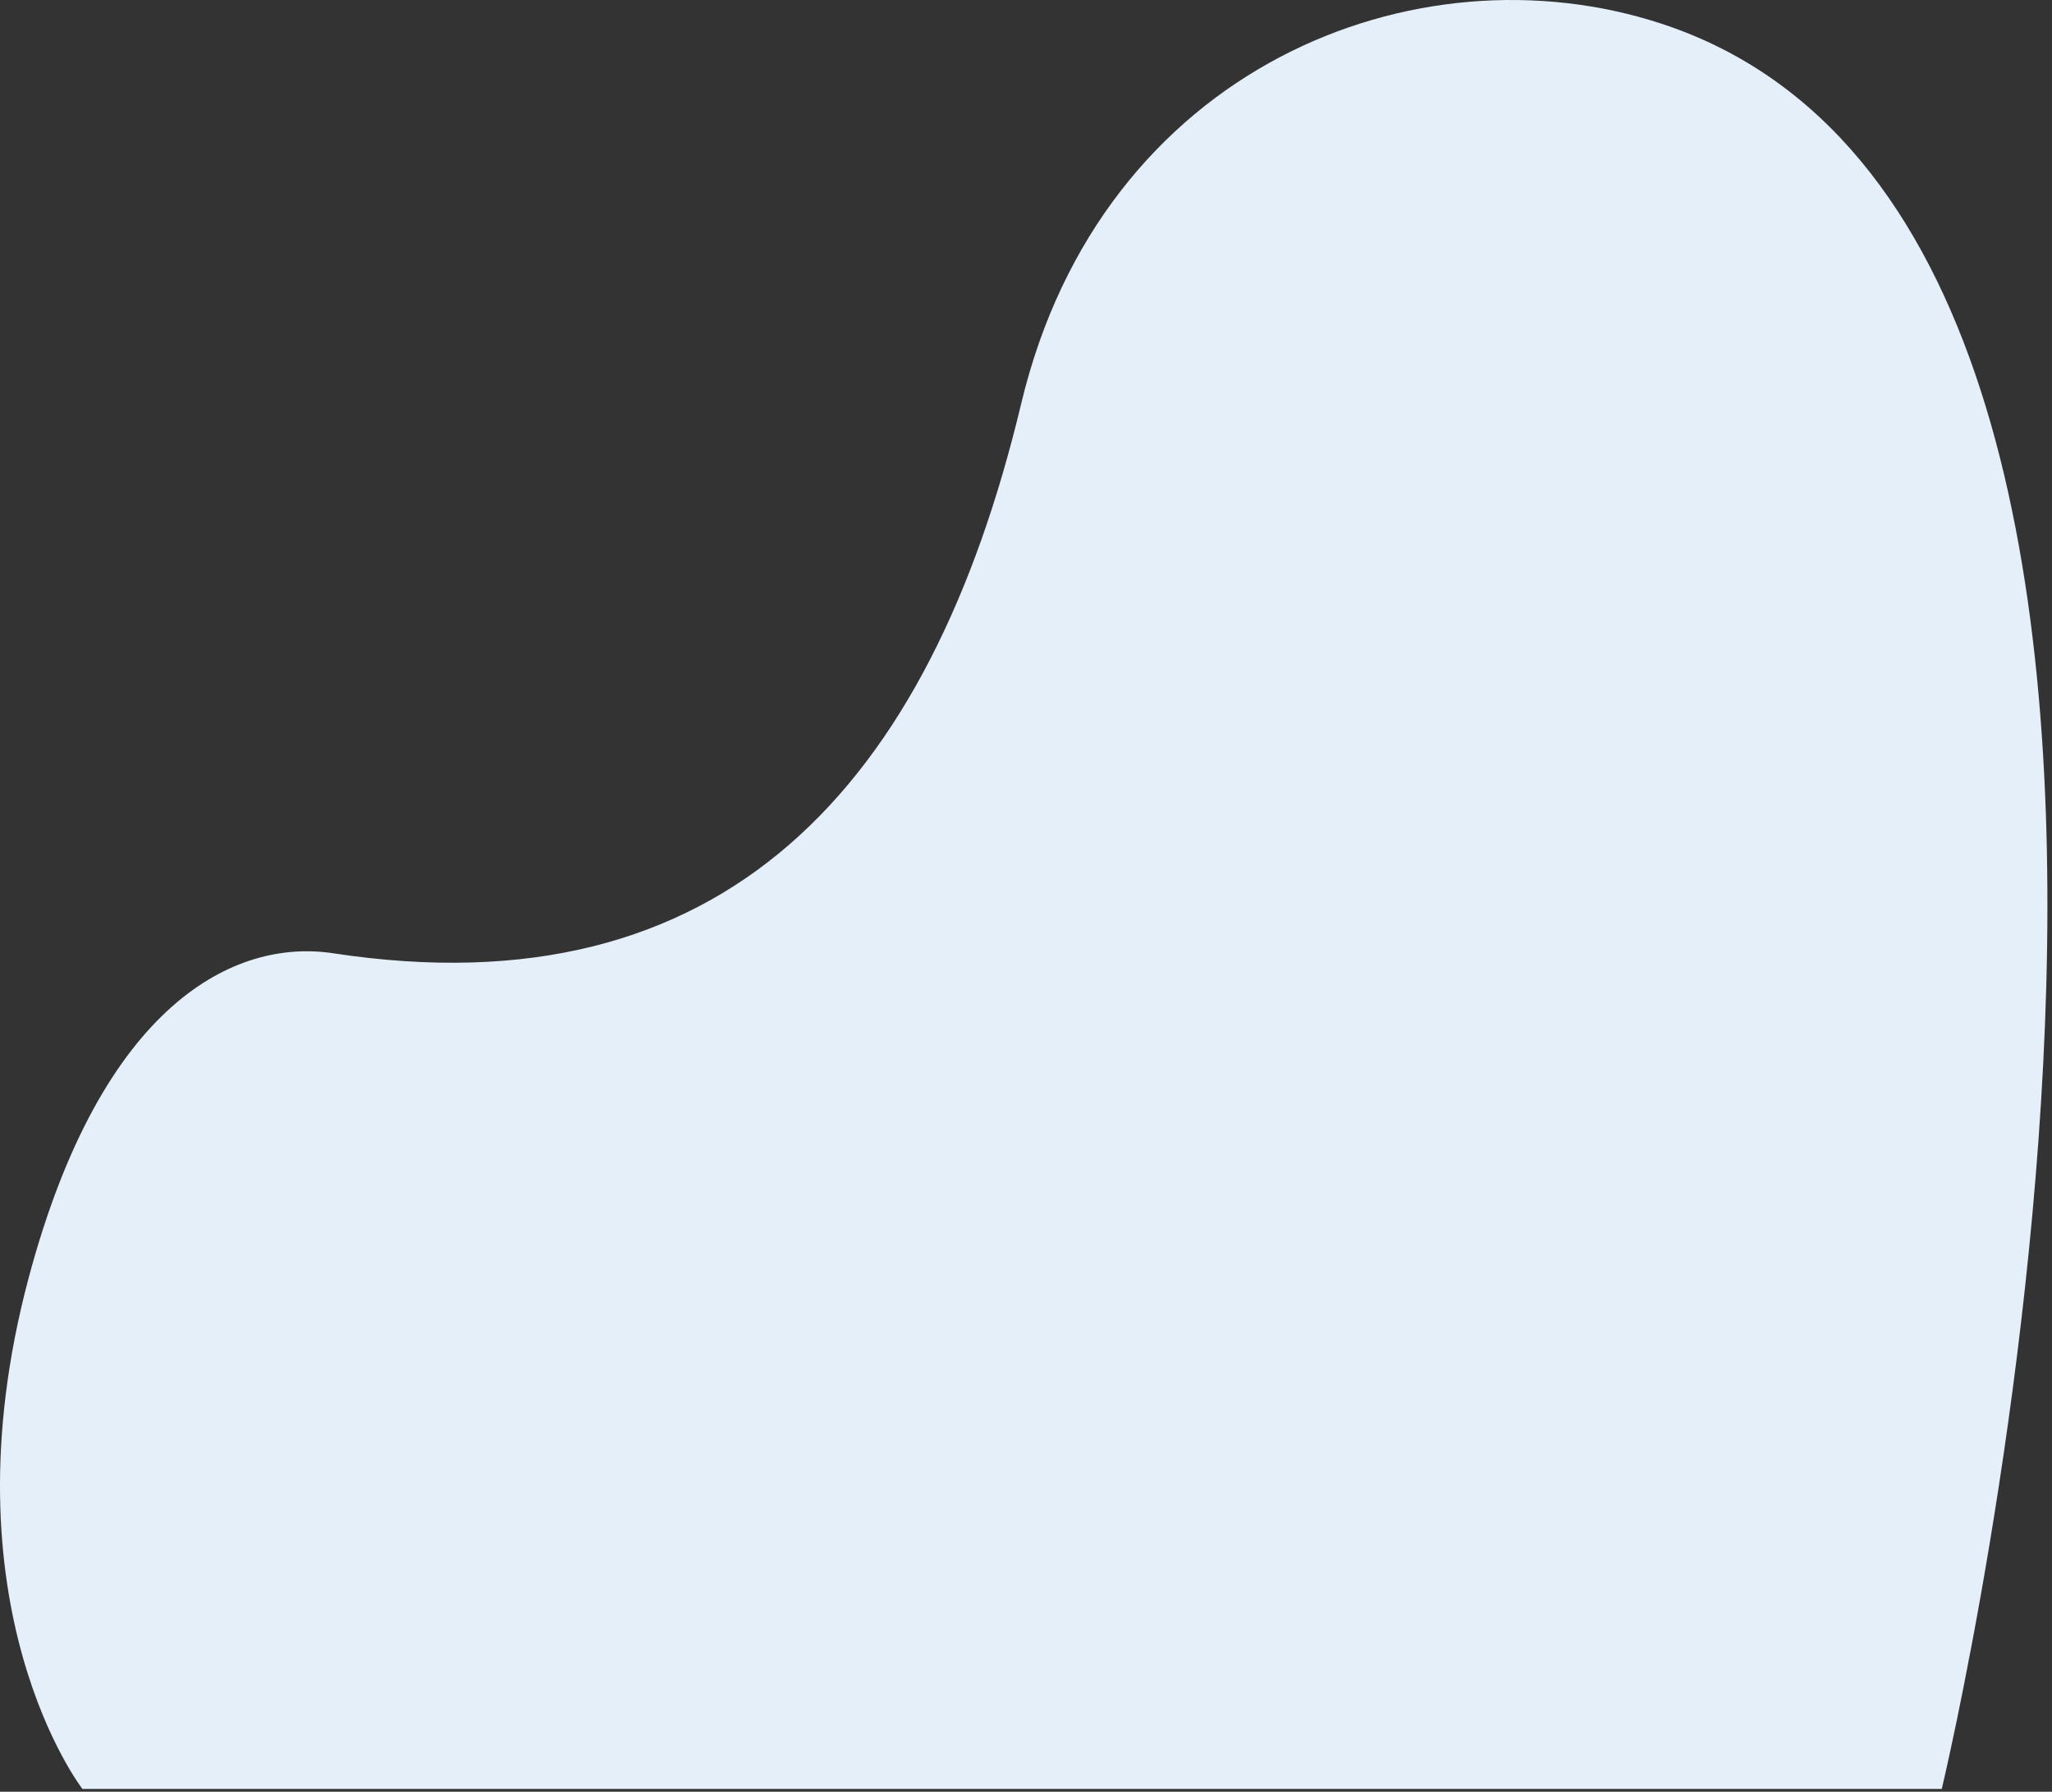 <?xml version="1.0" encoding="utf-8"?>
<svg xmlns="http://www.w3.org/2000/svg" fill="none" height="100%" overflow="visible" preserveAspectRatio="none" style="display: block;" viewBox="0 0 323 282" width="100%">
<rect x="0" y="0" width="323" height="282" fill="#333333" stroke="none"/>
<path d="M305.649 281.558H12.97C12.97 281.558 -9.283 252.828 4.507 201.137C16.055 157.853 37.006 147.681 52.476 150.039C113.984 159.414 146.35 123.776 160.741 63.541C173.406 10.532 222.961 -8.927 261.533 3.731C364.217 37.43 305.649 281.558 305.649 281.558Z" fill="#E5EFF9" id="Vector"/>
</svg>